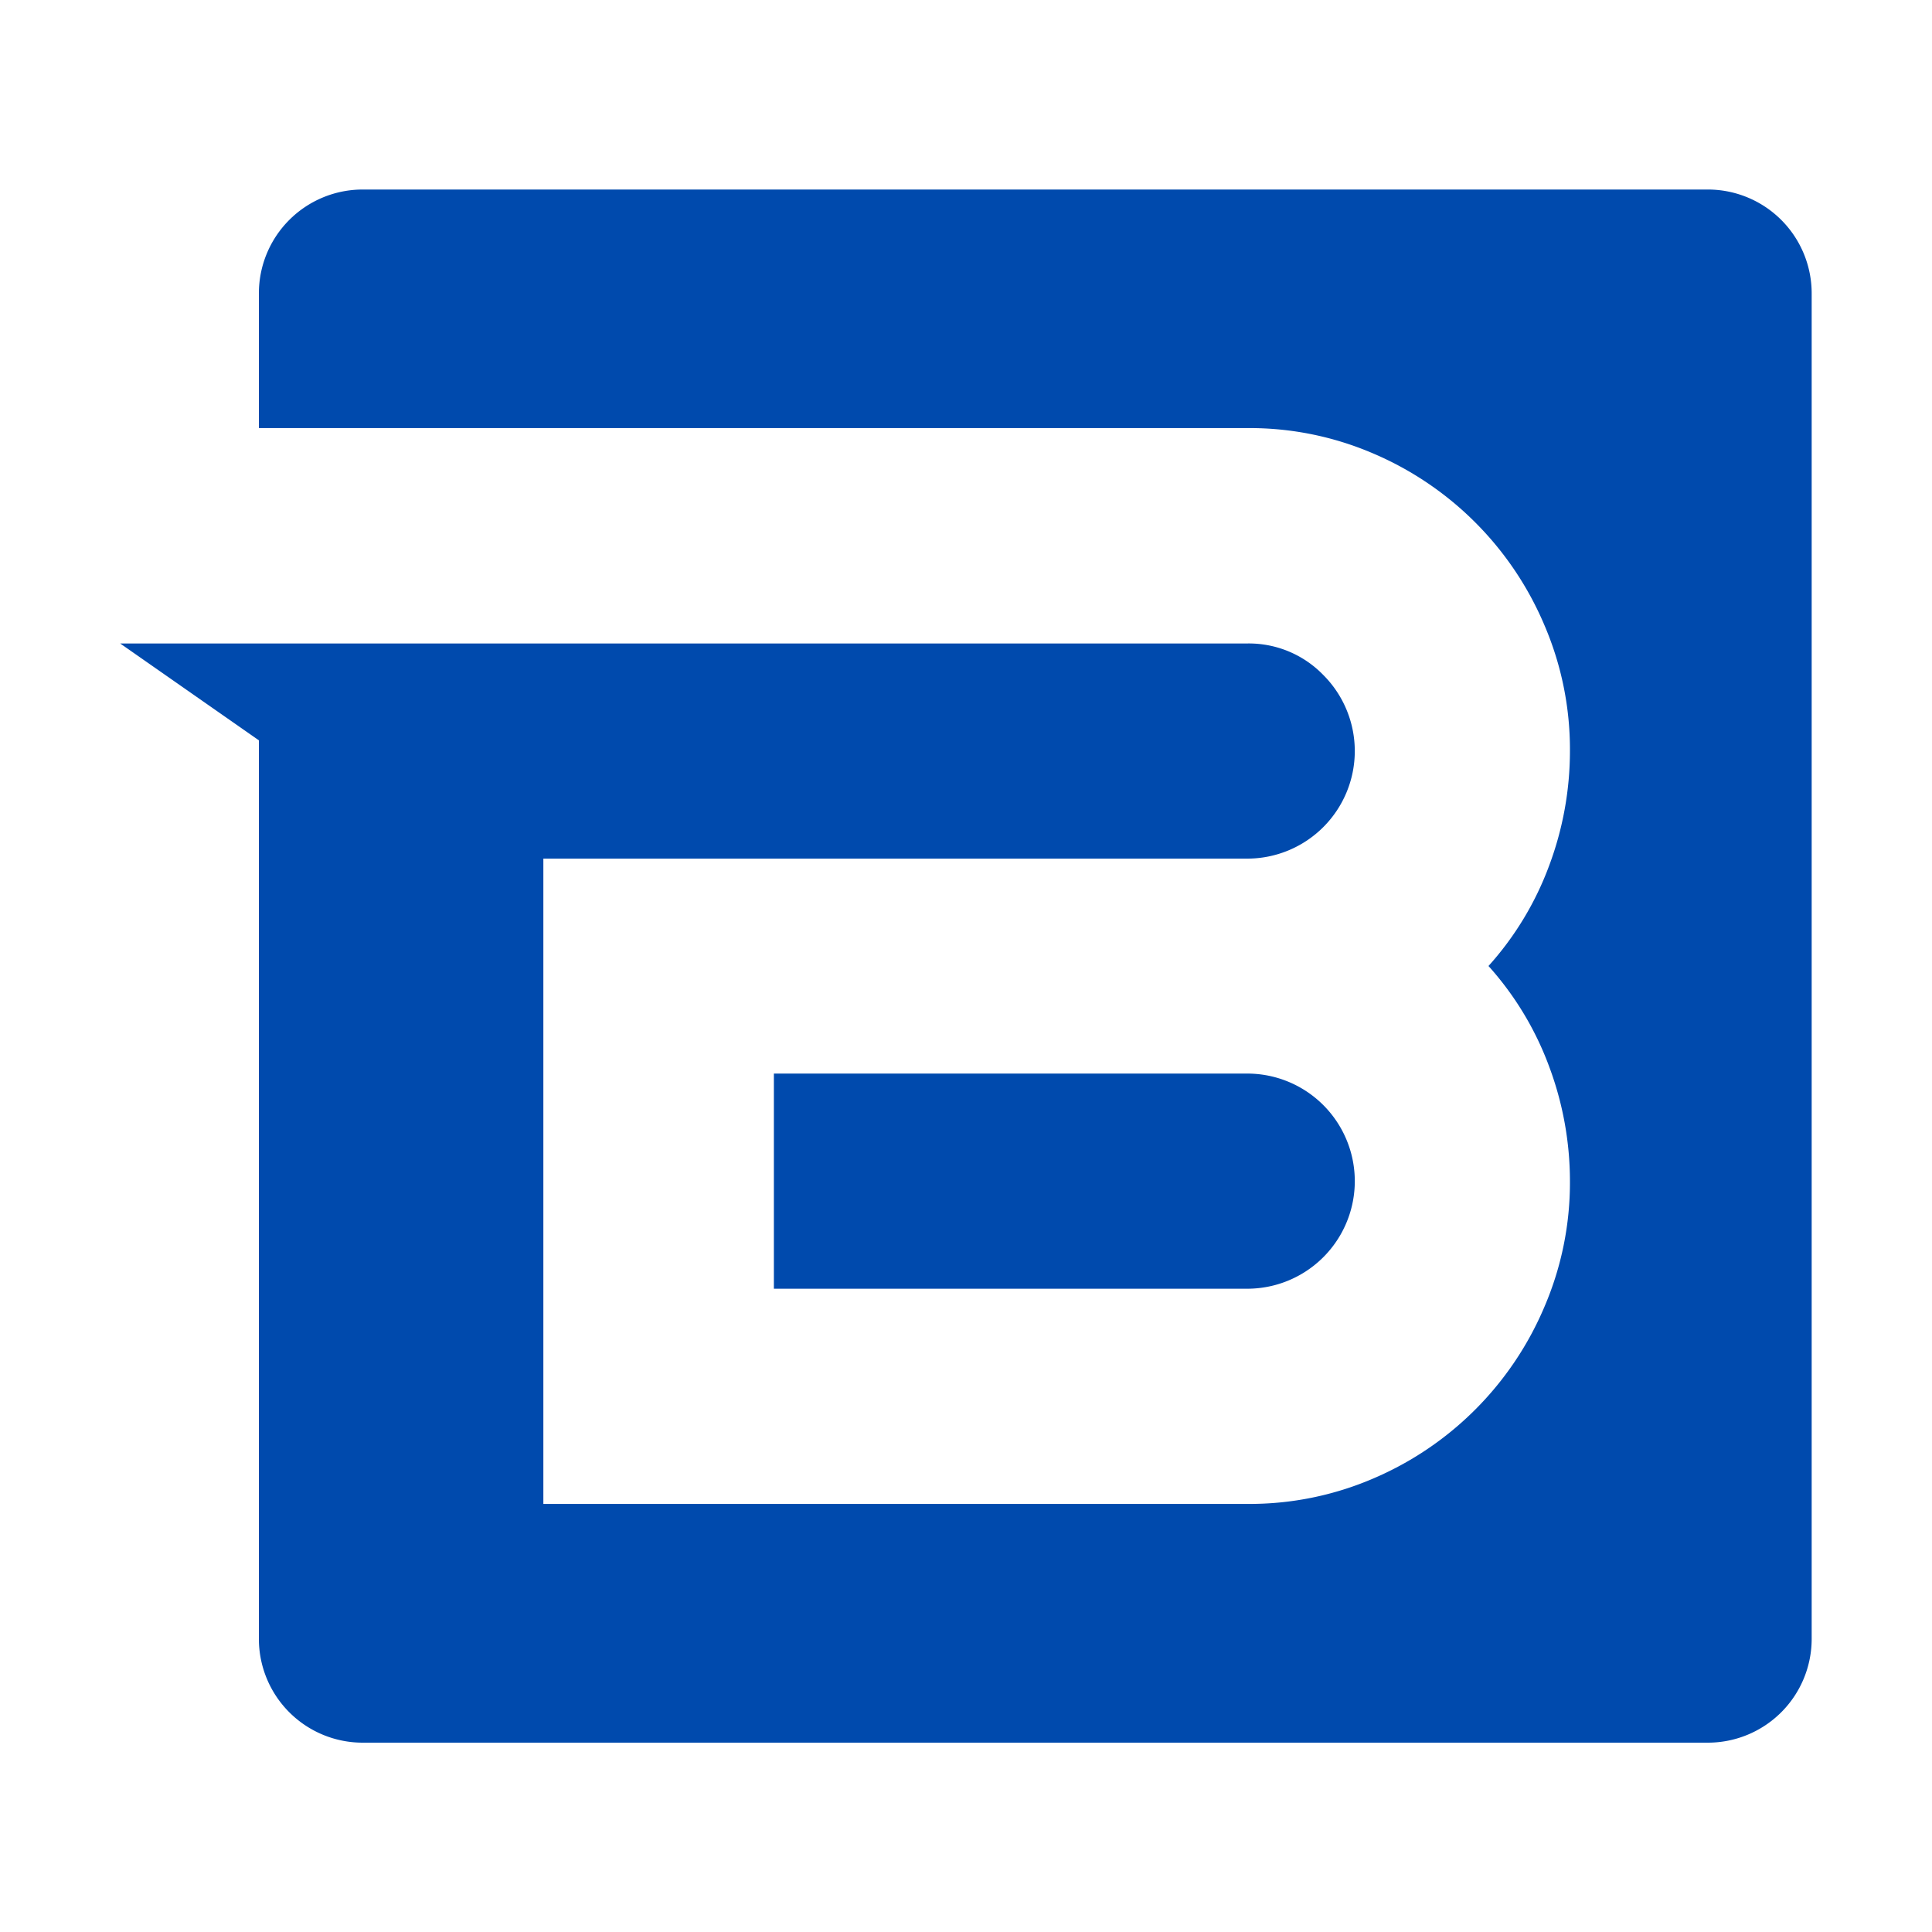 <?xml version="1.0" encoding="UTF-8" standalone="no"?><svg xmlns="http://www.w3.org/2000/svg" data-name="Layer 1" fill="#000000" height="500" viewBox="0 0 500 500" width="500"><path d="M442,49.05H93.86A26.86,26.86,0,0,0,67,75.91v34.88H322.78a80.93,80.93,0,0,1,32.61,6.57,83.75,83.75,0,0,1,44.35,44.54,81.54,81.54,0,0,1,6.56,32.42A84.77,84.77,0,0,1,400.93,224,80.59,80.59,0,0,1,385.22,250a80.7,80.7,0,0,1,15.71,26.05,84.81,84.81,0,0,1,5.37,29.63,81.51,81.51,0,0,1-6.56,32.42,83.75,83.75,0,0,1-44.35,44.54,80.93,80.93,0,0,1-32.61,6.57H140.62v-167H322.78a27.84,27.84,0,0,0,19.68-47.53,26.83,26.83,0,0,0-19.68-8.15H31.1L67,191.6V424.09A26.86,26.86,0,0,0,93.86,451H442a26.87,26.87,0,0,0,26.86-26.86V75.91A26.87,26.87,0,0,0,442,49.05Z" fill="#004aad"/><path d="M322.78,277.84H200.28v55.68h122.5a27.84,27.84,0,0,0,0-55.68Z" fill="#004aad"/></svg>